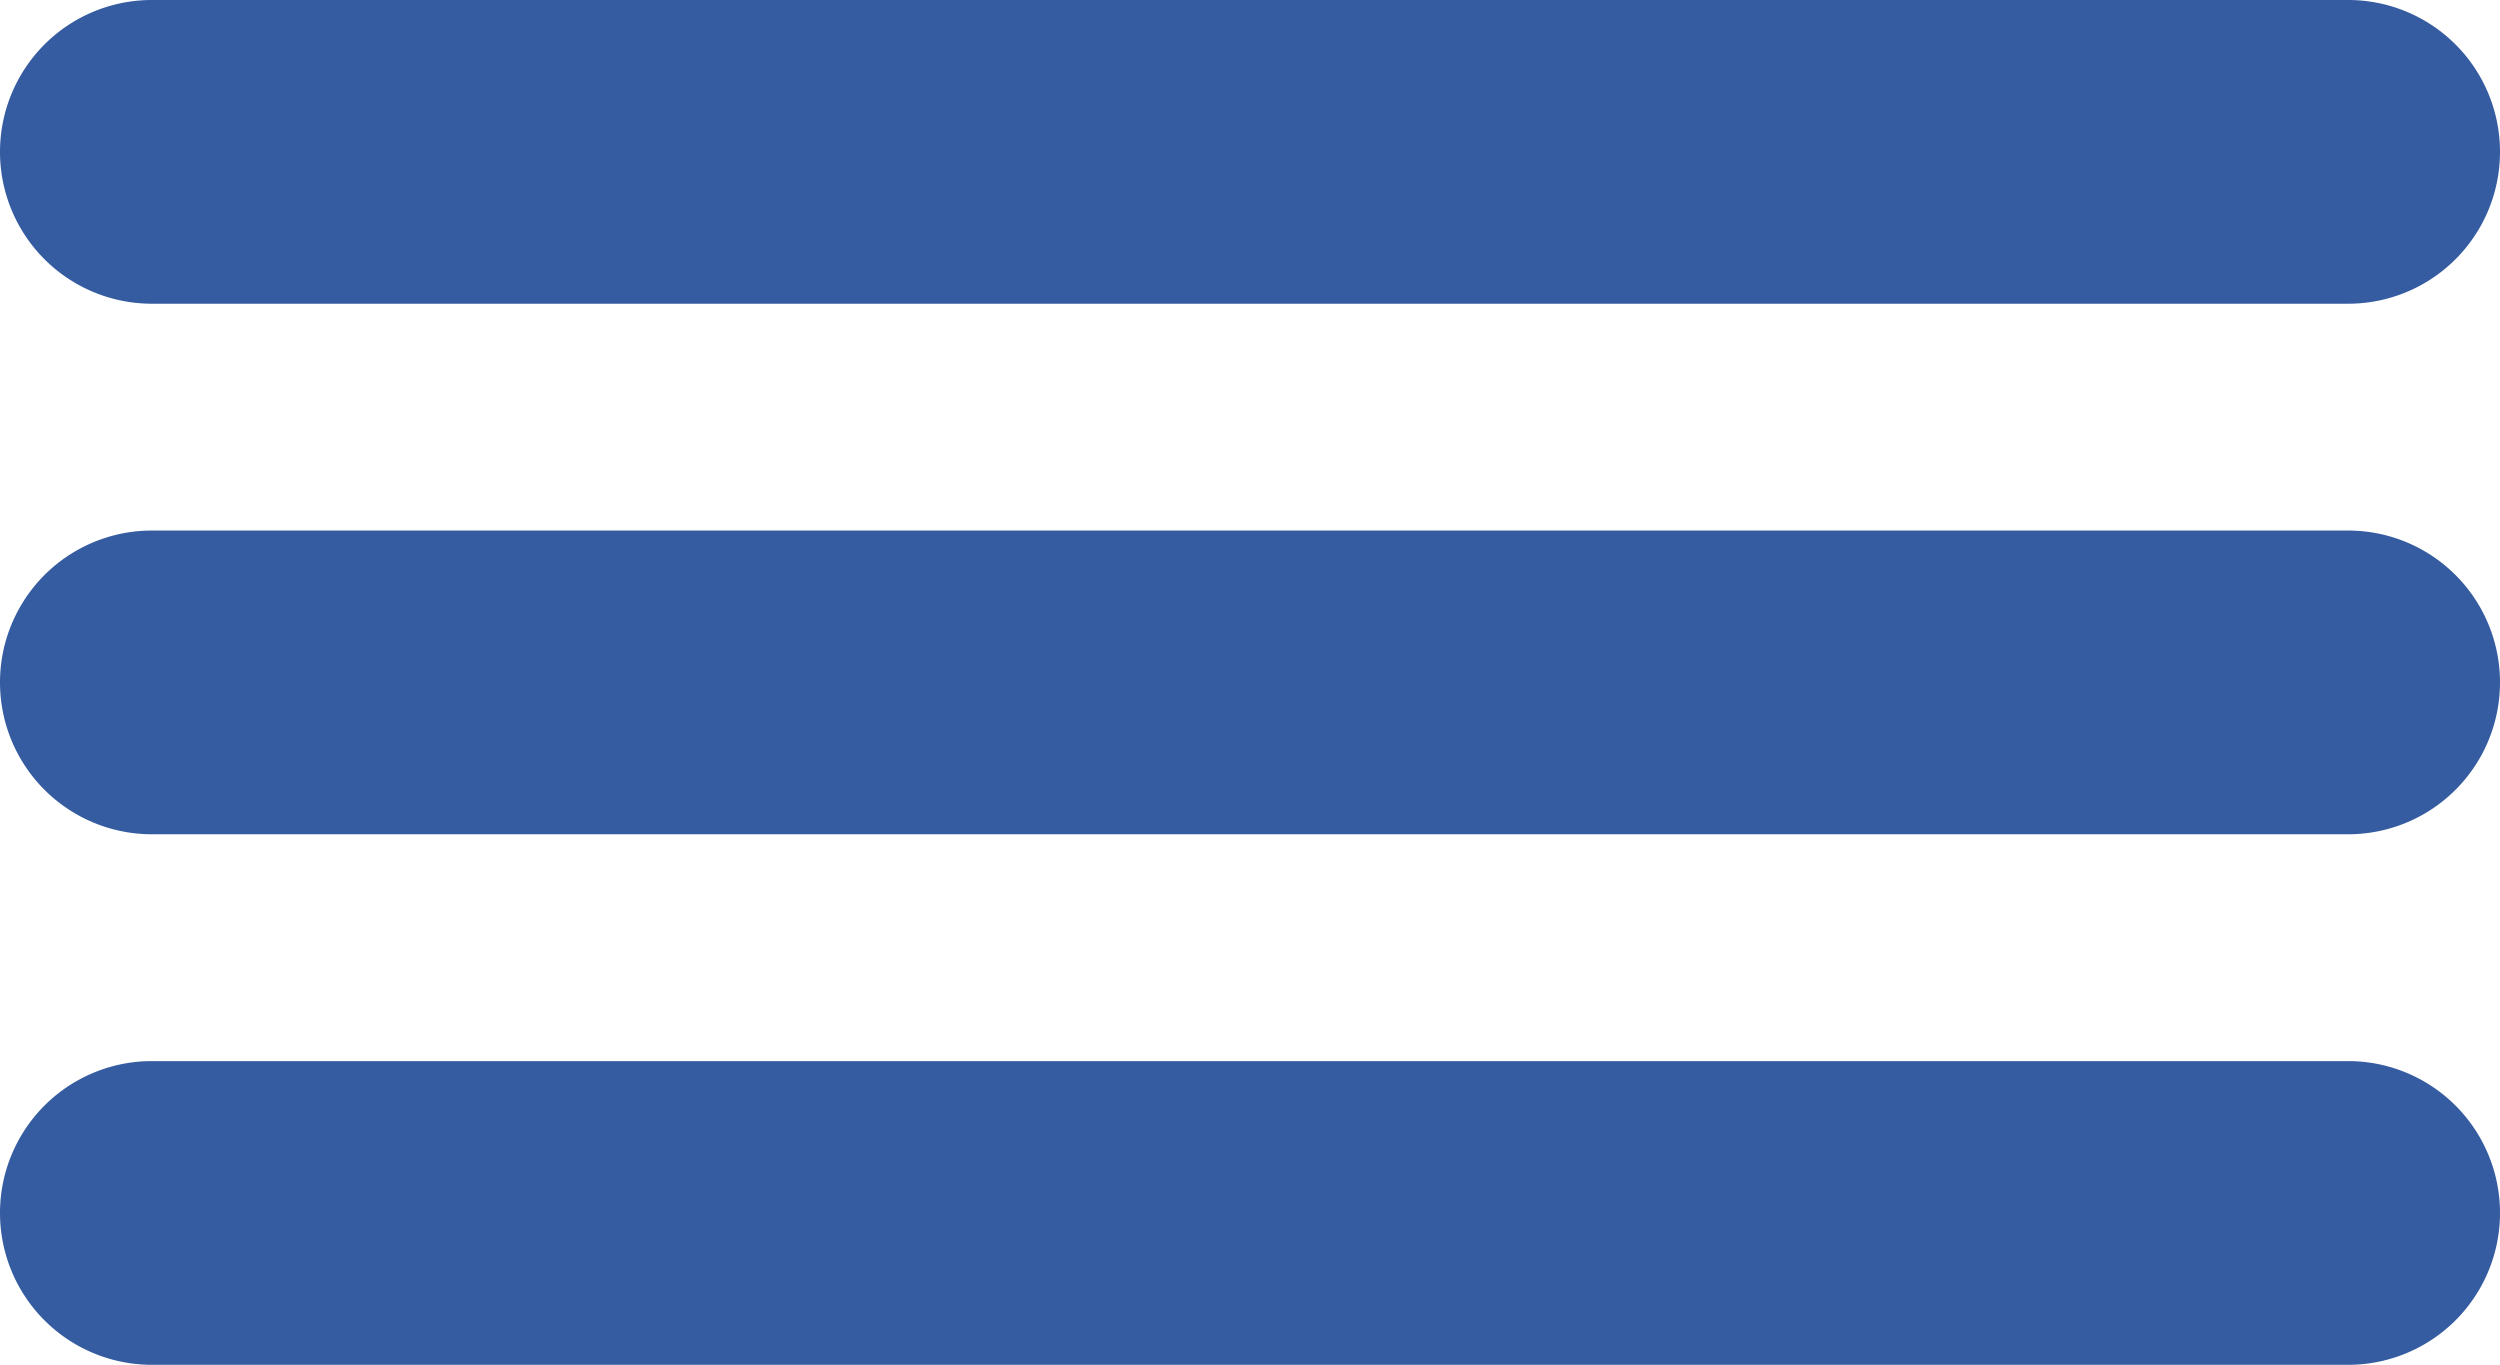<svg height="9.231" viewBox="0 0 16.907 9.231" width="16.907" xmlns="http://www.w3.org/2000/svg"><g fill="#355ca0" transform="translate(-243.544 -15.37)"><path d="m259.424 17.424h-14.853a1.027 1.027 0 0 1 0-2.054h14.853a1.027 1.027 0 0 1 0 2.054"/><path d="m259.424 21.012h-14.853a1.027 1.027 0 0 1 0-2.054h14.853a1.027 1.027 0 0 1 0 2.054"/><path d="m259.424 24.6h-14.853a1.027 1.027 0 0 1 0-2.054h14.853a1.027 1.027 0 0 1 0 2.054"/></g></svg>